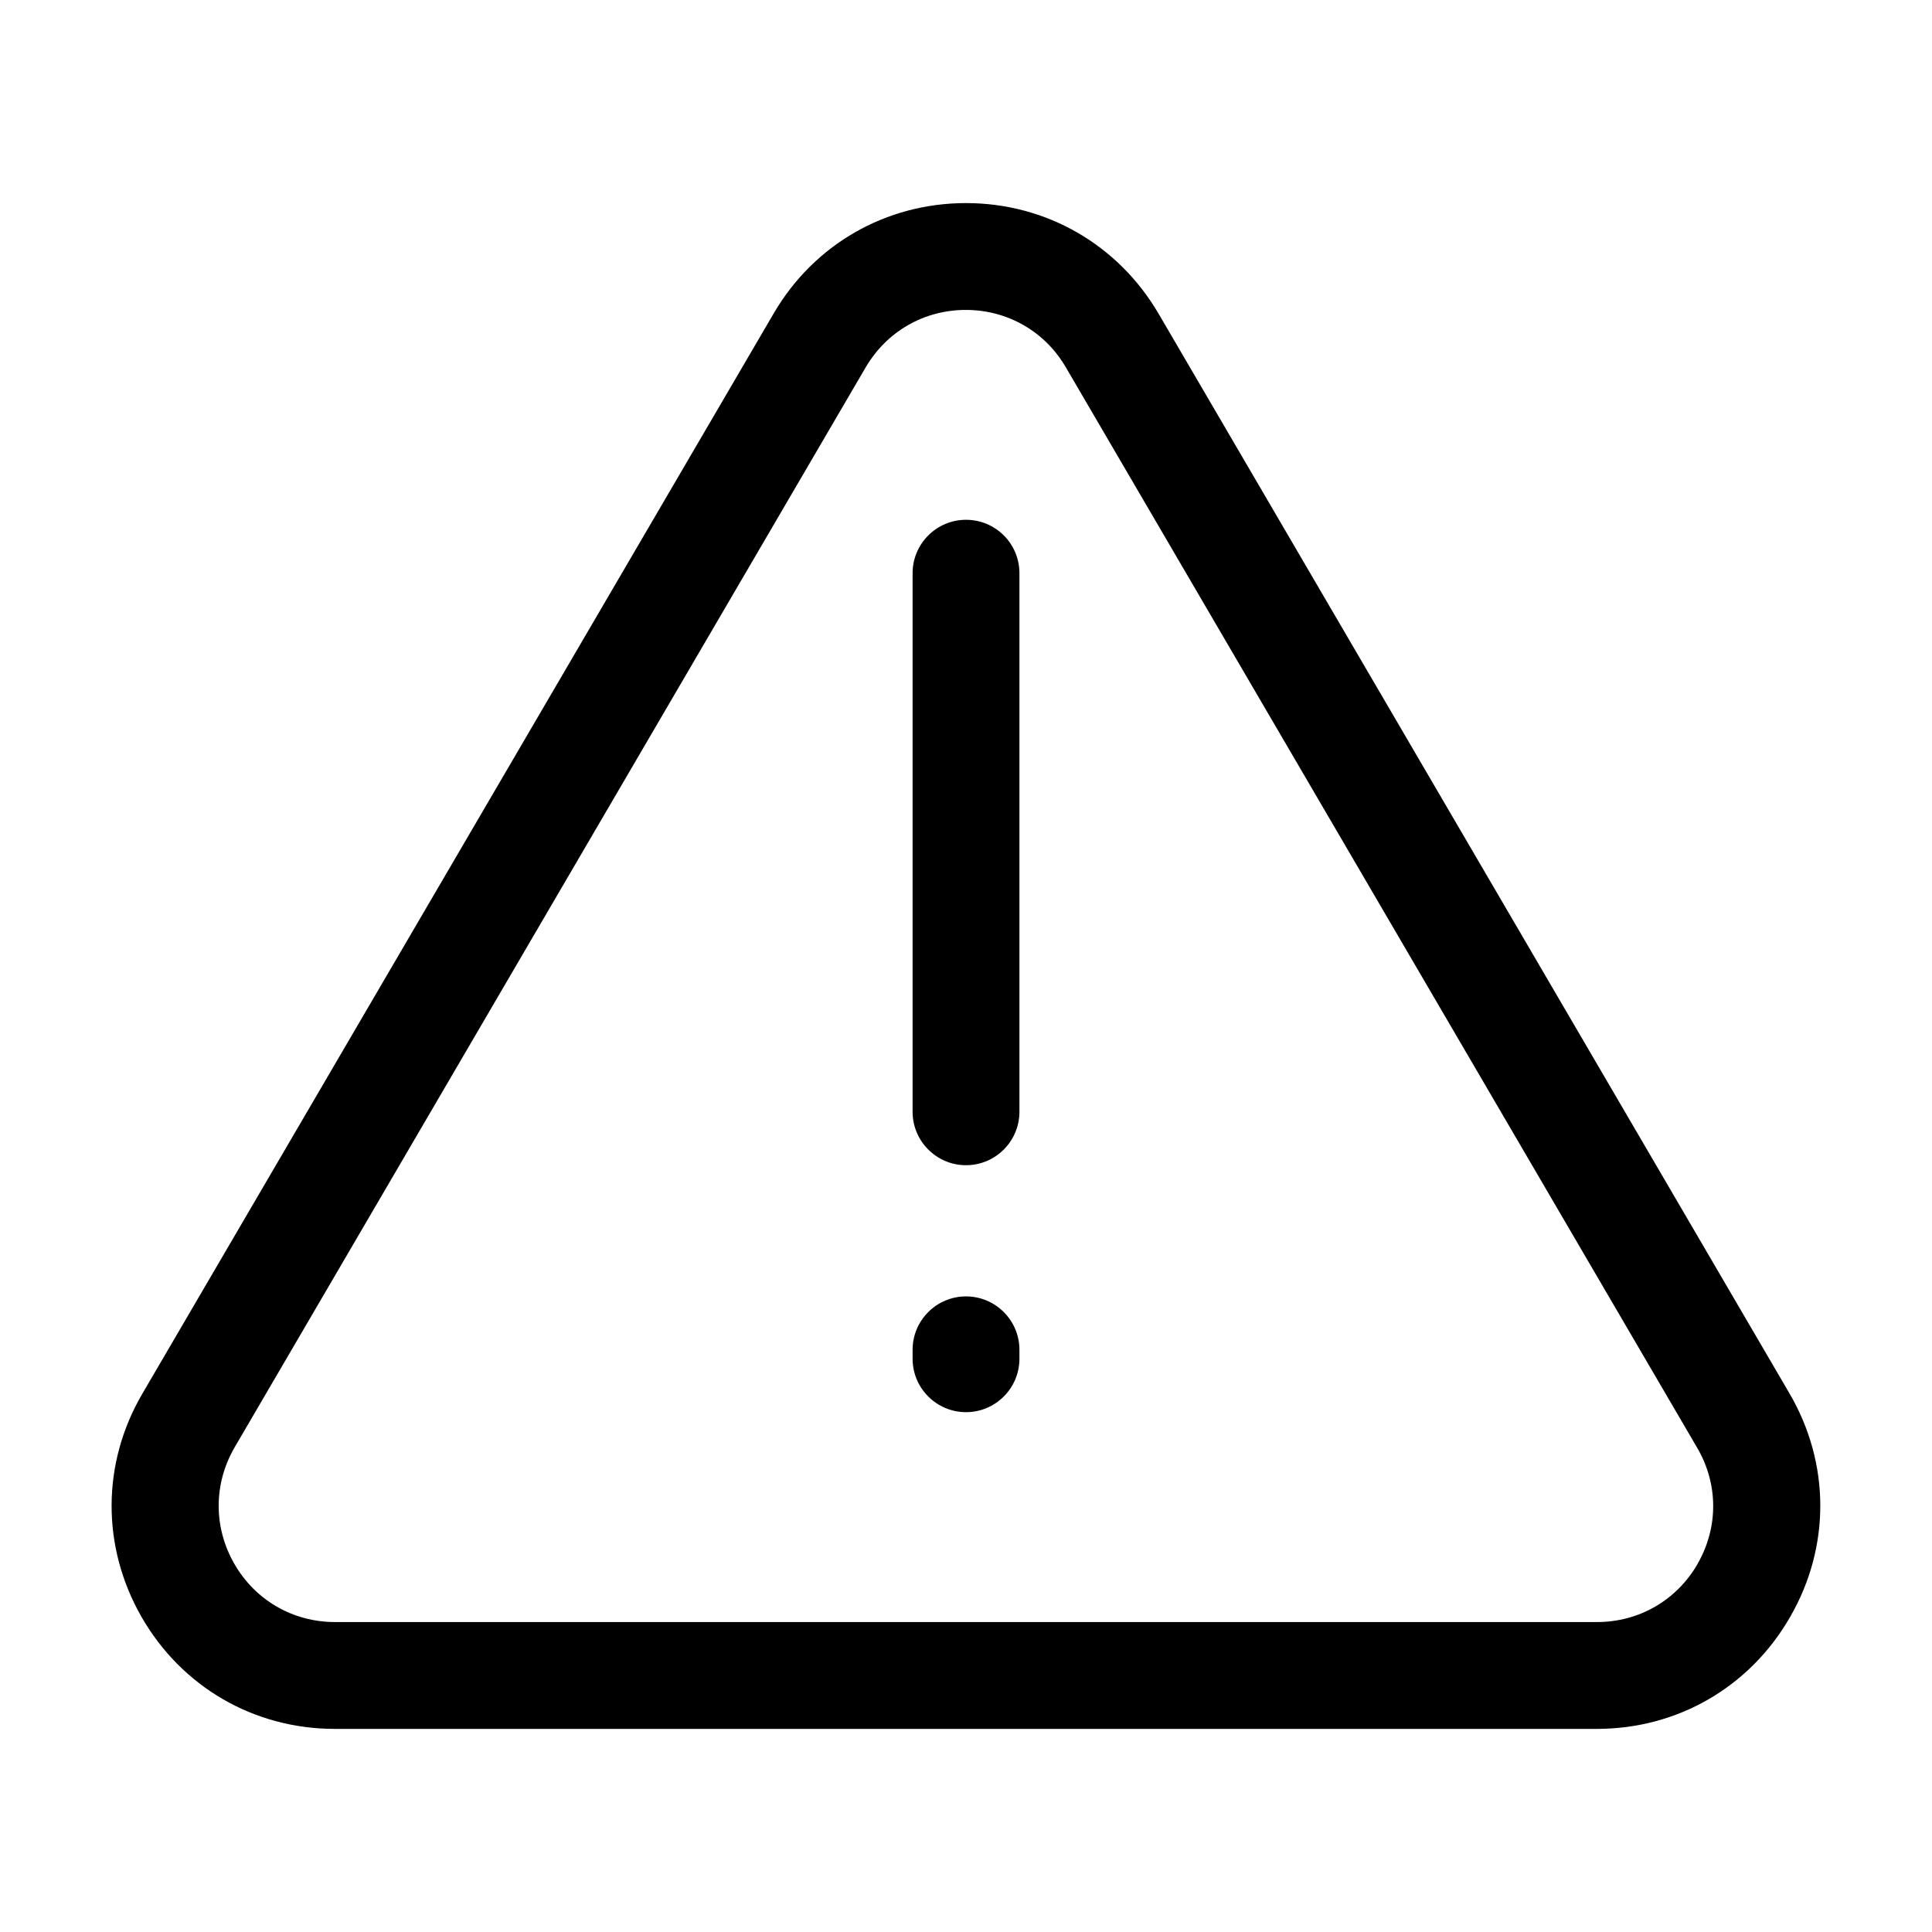 <?xml version="1.0" encoding="UTF-8"?>
<!-- Uploaded to: ICON Repo, www.iconrepo.com, Generator: ICON Repo Mixer Tools -->
<svg fill="#000000" width="800px" height="800px" version="1.1" viewBox="144 144 512 512" xmlns="http://www.w3.org/2000/svg">
 <path d="m618.25 513.3-167.21-286.16c-10.73-18.336-29.828-29.32-51.035-29.32-21.211 0-40.305 10.934-50.984 29.27l-167.27 286.21c-10.832 18.488-10.883 40.605-0.25 59.199 10.68 18.59 29.824 29.676 51.238 29.676h334.43c21.41 0 40.559-11.082 51.238-29.676 10.727-18.59 10.625-40.707-0.156-59.199zm-24.336 45.09c-5.543 9.672-15.516 15.469-26.703 15.469h-334.43c-11.184 0-21.16-5.793-26.703-15.469-5.543-9.672-5.492-21.211 0.102-30.832l167.21-286.16c5.594-9.574 15.516-15.266 26.551-15.266 11.035 0 21.008 5.691 26.551 15.266l167.21 286.16c5.691 9.625 5.742 21.16 0.199 30.832zm-193.91-276.64c-7.809 0-14.156 6.348-14.156 14.156v142.73c0 7.809 6.348 14.156 14.156 14.156s14.156-6.348 14.156-14.156v-142.73c0-7.859-6.348-14.156-14.156-14.156zm0 205.81c-7.809 0-14.156 6.348-14.156 14.156v2.367c0 7.809 6.348 14.156 14.156 14.156s14.156-6.348 14.156-14.156v-2.367c0-7.809-6.348-14.156-14.156-14.156z"/>
</svg>